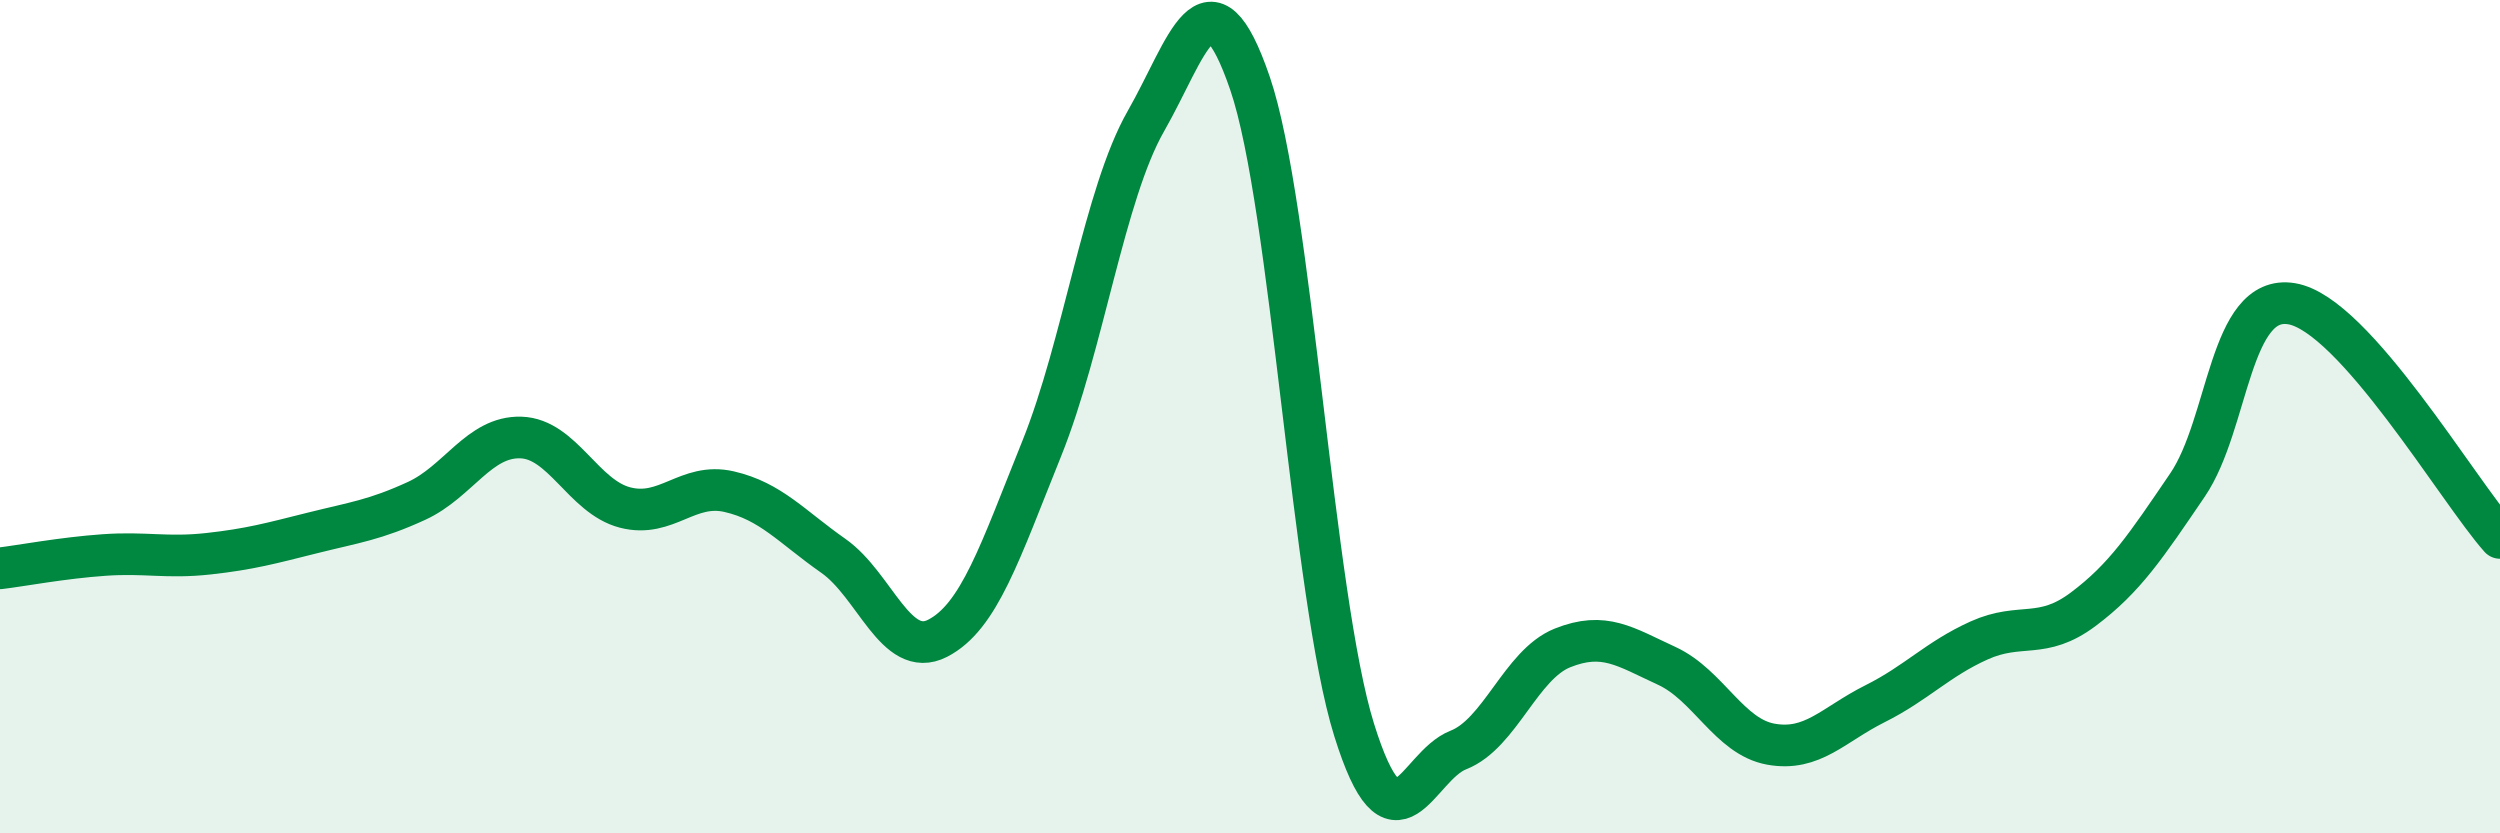 
    <svg width="60" height="20" viewBox="0 0 60 20" xmlns="http://www.w3.org/2000/svg">
      <path
        d="M 0,13.64 C 0.5,13.58 1.5,13.39 2.5,13.32 C 3.5,13.25 4,13.4 5,13.29 C 6,13.18 6.5,13.04 7.5,12.79 C 8.5,12.54 9,12.48 10,12.02 C 11,11.56 11.5,10.47 12.5,10.5 C 13.5,10.53 14,11.92 15,12.18 C 16,12.44 16.5,11.57 17.5,11.8 C 18.5,12.03 19,12.64 20,13.34 C 21,14.04 21.5,15.83 22.5,15.32 C 23.5,14.81 24,13.25 25,10.77 C 26,8.29 26.5,4.66 27.5,2.91 C 28.5,1.16 29,-0.92 30,2 C 31,4.92 31.5,14.32 32.5,17.52 C 33.5,20.72 34,18.39 35,18 C 36,17.61 36.5,15.95 37.5,15.55 C 38.5,15.15 39,15.52 40,15.98 C 41,16.44 41.5,17.68 42.5,17.86 C 43.5,18.04 44,17.39 45,16.89 C 46,16.39 46.5,15.82 47.5,15.37 C 48.5,14.92 49,15.37 50,14.62 C 51,13.87 51.5,13.11 52.5,11.64 C 53.5,10.17 53.5,7.04 55,7.29 C 56.5,7.54 59,11.79 60,12.91L60 20L0 20Z"
        fill="#008740"
        opacity="0.1"
        stroke-linecap="round"
        stroke-linejoin="round"
      />
      <path
        d="M 0,13.64 C 0.5,13.58 1.5,13.39 2.5,13.32 C 3.5,13.25 4,13.4 5,13.29 C 6,13.18 6.5,13.04 7.5,12.79 C 8.5,12.54 9,12.48 10,12.02 C 11,11.56 11.5,10.47 12.5,10.5 C 13.5,10.53 14,11.92 15,12.18 C 16,12.44 16.5,11.57 17.5,11.8 C 18.5,12.03 19,12.64 20,13.34 C 21,14.04 21.5,15.83 22.5,15.32 C 23.5,14.81 24,13.25 25,10.77 C 26,8.29 26.5,4.66 27.5,2.91 C 28.5,1.16 29,-0.92 30,2 C 31,4.92 31.5,14.32 32.5,17.52 C 33.5,20.72 34,18.39 35,18 C 36,17.61 36.5,15.95 37.5,15.55 C 38.5,15.15 39,15.52 40,15.98 C 41,16.44 41.5,17.68 42.5,17.86 C 43.5,18.04 44,17.39 45,16.89 C 46,16.39 46.5,15.82 47.5,15.37 C 48.5,14.92 49,15.37 50,14.62 C 51,13.87 51.5,13.11 52.5,11.64 C 53.5,10.17 53.5,7.04 55,7.29 C 56.5,7.54 59,11.79 60,12.91"
        stroke="#008740"
        stroke-width="1"
        fill="none"
        stroke-linecap="round"
        stroke-linejoin="round"
      />
    </svg>
  